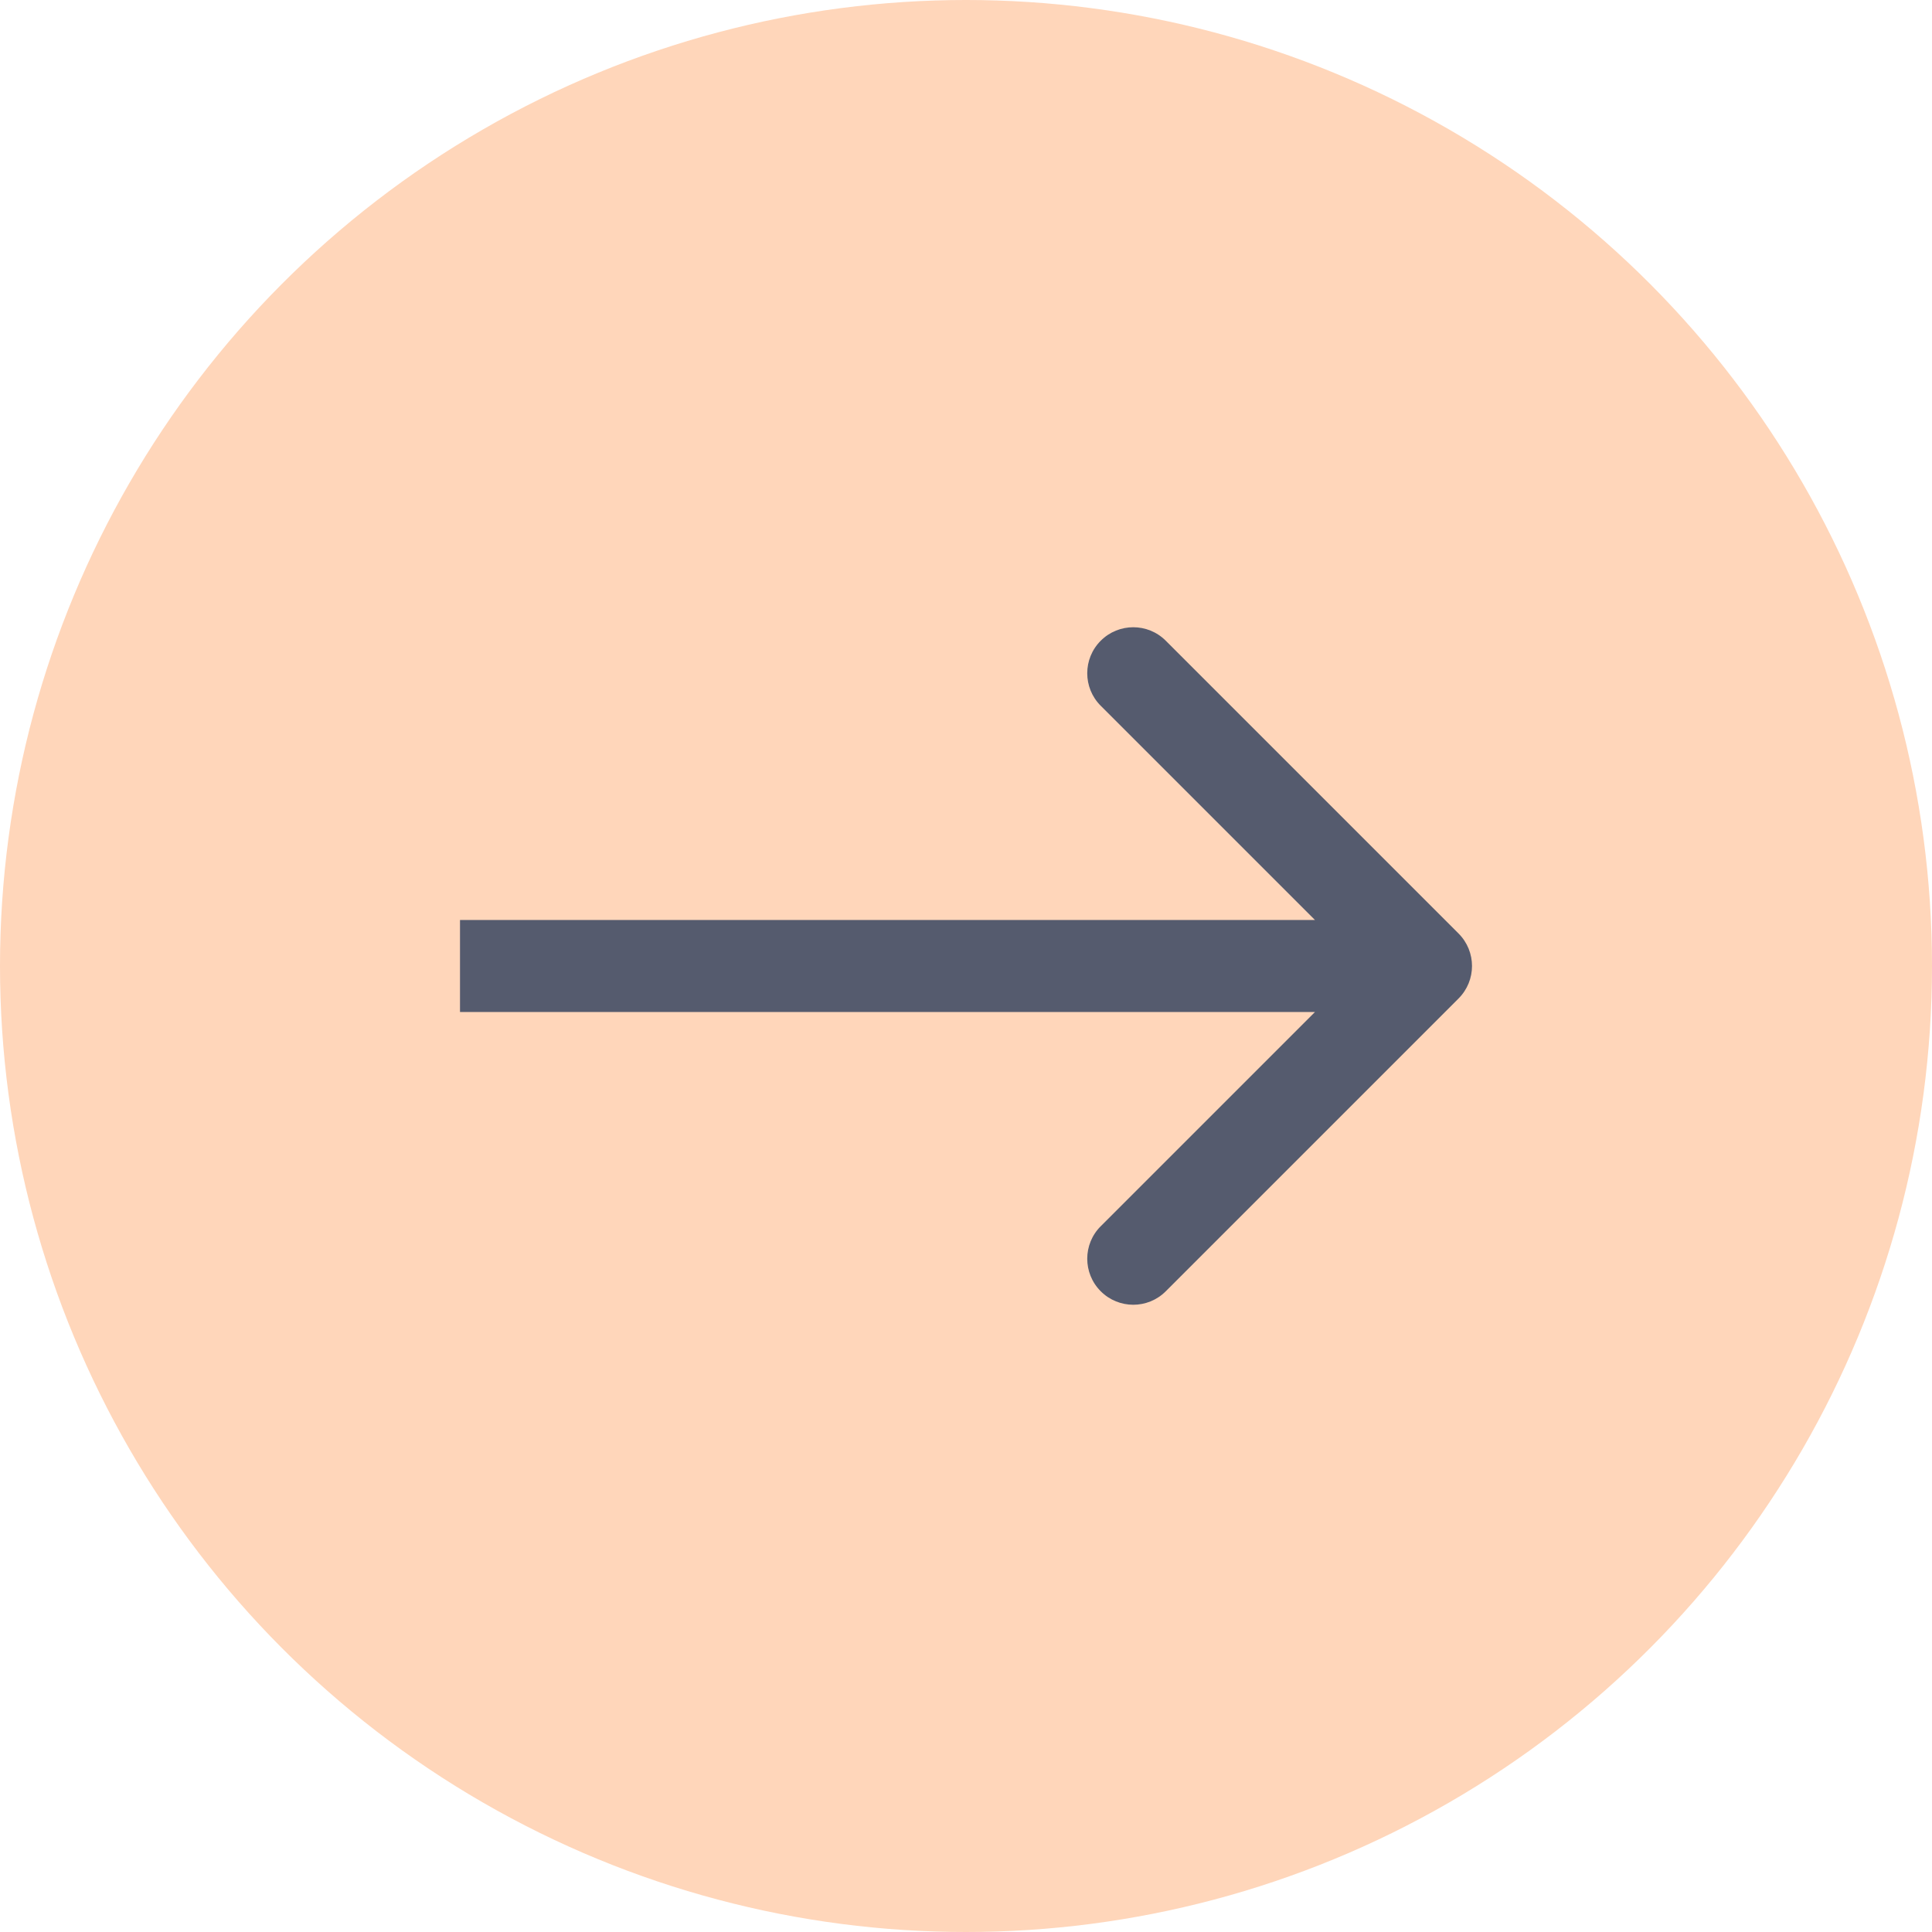 <svg width="42" height="42" viewBox="0 0 42 42" fill="none" xmlns="http://www.w3.org/2000/svg">
<circle cx="21" cy="21" r="21" fill="#FFD6BA"/>
<path d="M31.707 21.707C32.098 21.317 32.098 20.683 31.707 20.293L25.343 13.929C24.953 13.538 24.32 13.538 23.929 13.929C23.538 14.319 23.538 14.953 23.929 15.343L29.586 21L23.929 26.657C23.538 27.047 23.538 27.68 23.929 28.071C24.32 28.462 24.953 28.462 25.343 28.071L31.707 21.707ZM10 22L31 22L31 20L10 20L10 22Z" fill="#555B6E"/>
</svg>
